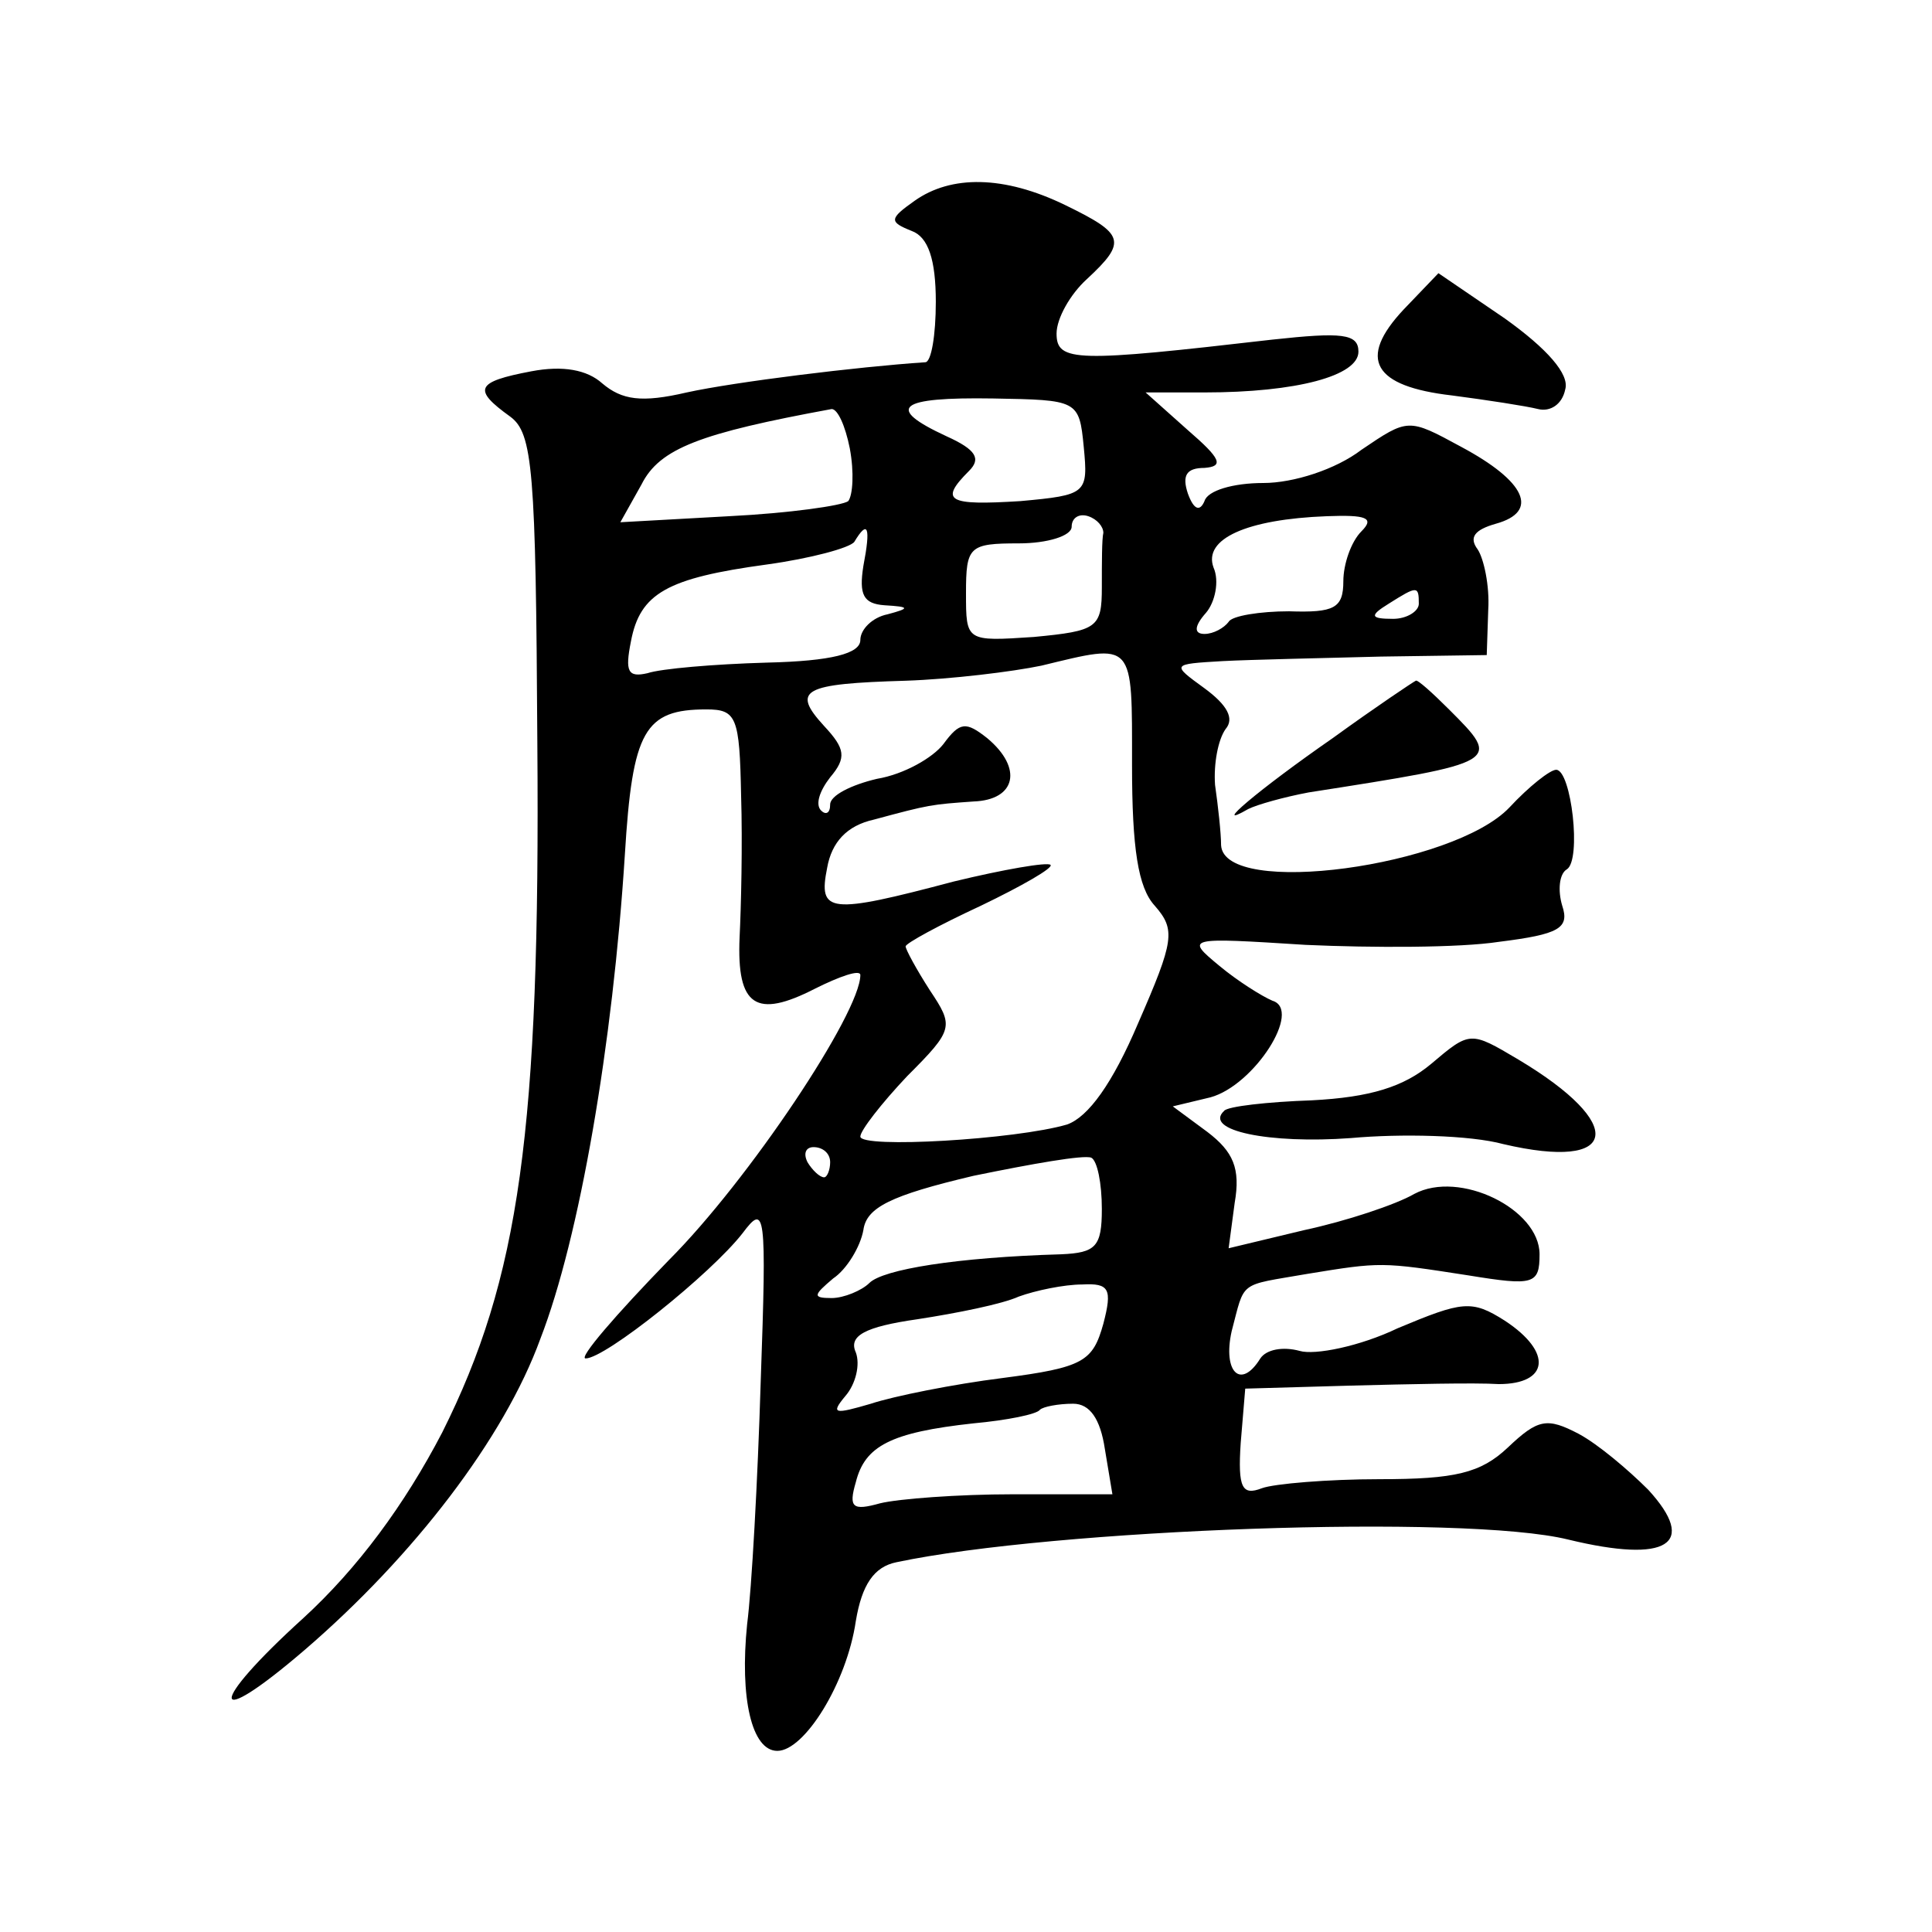 <?xml version="1.0" standalone="no"?>
<!DOCTYPE svg PUBLIC "-//W3C//DTD SVG 20010904//EN"
 "http://www.w3.org/TR/2001/REC-SVG-20010904/DTD/svg10.dtd">
<svg version="1.0" xmlns="http://www.w3.org/2000/svg"
 width="128pt" height="128pt" viewBox="0 0 128 128"
 preserveAspectRatio="xMidYMid meet">
<g transform="translate(0,128) scale(0.1,-0.1)"
fill="#0" stroke="none">
<path d="M606 1147 c-17 -12 -17 -14 -2 -20 11 -4 16 -19 16 -47 0 -22 -3 -40 -7
-40 -45 -3 -126 -13 -158 -20 -30 -7 -43 -5 -56 6 -10 9 -26 12 -47 8 -37 -7 -39
-12 -14 -30 15 -11 17 -35 18 -216 2 -258 -12 -355 -63 -457 -25 -48 -56 -90 -92
-123 -64 -58 -63 -76 1 -21 72 62 132 140 156 206 26 67 48 195 56 321 5 82 13
96 54 96 20 0 22 -5 23 -57 1 -32 0 -74 -1 -94 -2 -46 11 -54 50 -34 16 8 30 13
30 9 0 -25 -74 -136 -127 -189 -35 -36 -60 -65 -55 -65 13 0 83 56 104 83 15 20
16 15 12 -98 -2 -66 -6 -138 -9 -161 -5 -49 3 -84 20 -84 18 0 46 45 52 86 4 24
12 36 27 39 104 22 376 32 445 15 66 -16 86 -3 53 33 -13 13 -33 30 -46 37 -21
11 -27 10 -47 -9 -18 -17 -35 -21 -85 -21 -34 0 -70 -3 -78 -6 -13 -5 -16 0 -14
30 l3 36 70 2 c39 1 82 2 98 1 33 0 36 21 4 42 -22 14 -28 13 -71 -5 -25 -12 -55
-18 -65 -15 -11 3 -22 1 -26 -5 -13 -21 -25 -9 -19 18 9 34 4 30 50 38 49 8 49
8 107 -1 43 -7 47 -6 47 14 0 30 -53 56 -83 40 -12 -7 -45 -18 -73 -24 l-50 -12
4 30 c4 23 -1 34 -18 47 l-23 17 25 6 c29 8 61 58 41 64 -7 3 -23 13 -35 23 -23
19 -22 19 57 14 44 -2 102 -2 128 2 40 5 47 9 42 24 -3 10 -2 21 3 24 10 6 3 66
-7 66 -4 0 -18 -11 -31 -25 -37 -39 -189 -60 -191 -25 0 8 -2 26 -4 40 -1 14 2
30 7 37 6 7 1 16 -14 27 -22 16 -22 16 12 18 19 1 67 2 105 3 l70 1 1 30 c1 16
-3 34 -7 40 -6 8 -2 13 12 17 29 8 20 28 -23 51 -35 19 -35 19 -66 -2 -17 -13 -45
-22 -65 -22 -20 0 -37 -5 -39 -12 -3 -7 -7 -6 -11 5 -4 12 -1 17 11 17 13 1 11
6 -11 25 l-28 25 39 0 c61 0 102 11 102 27 0 12 -11 13 -57 8 -130 -15 -143 -15
-143 4 0 10 9 26 20 36 27 25 25 30 -14 49 -41 20 -76 20 -100 3z m112 -163 c3
-31 2 -32 -42 -36 -48 -3 -54 0 -34 20 8 8 5 14 -15 23 -41 19 -32 26 31 25 56
-1 57 -1 60 -32z m-155 -1 c3 -16 2 -31 -1 -35 -4 -3 -39 -8 -79 -10 l-72 -4 14
25 c12 24 39 34 126 50 4 0 9 -11 12 -26z m168 -56 c-1 -4 -1 -20 -1 -36 0 -27
-3 -29 -45 -33 -45 -3 -45 -3 -45 29 0 31 2 33 35 33 19 0 35 5 35 11 0 6 5 9 11
7 6 -2 10 -7 10 -11z m171 1 c-7 -7 -12 -22 -12 -33 0 -18 -6 -21 -36 -20 -19 0
-38 -3 -40 -7 -3 -4 -10 -8 -16 -8 -7 0 -7 5 1 14 6 7 9 21 5 30 -7 19 22 32 75
34 26 1 32 -1 23 -10z m-330 -23 c-3 -19 0 -25 14 -26 17 -1 17 -2 2 -6 -10 -2
-18 -10 -18 -17 0 -9 -19 -14 -62 -15 -35 -1 -70 -4 -79 -7 -13 -3 -15 1 -11 21
6 32 24 42 90 51 29 4 55 11 58 15 9 15 11 10 6 -16z m368 -25 c0 -5 -8 -10 -17
-10 -15 0 -16 2 -3 10 19 12 20 12 20 0z m-190 -107 c0 -55 4 -81 15 -93 14 -16
13 -23 -11 -78 -17 -40 -33 -62 -47 -67 -34 -10 -137 -16 -137 -8 0 4 14 22 31
40 31 31 31 33 15 57 -9 14 -16 27 -16 29 0 2 22 14 50 27 27 13 48 25 46 27 -2
2 -31 -3 -64 -11 -83 -22 -90 -21 -84 9 3 17 13 28 31 32 37 10 38 10 66 12 28
1 33 22 9 42 -14 11 -18 11 -29 -4 -7 -9 -26 -20 -44 -23 -17 -4 -31 -11 -31 -17
0 -6 -3 -7 -6 -4 -4 4 -1 13 6 22 11 13 10 19 -4 34 -22 24 -14 28 54 30 30 1 71
6 90 10 62 15 60 17 60 -66z m-200 -263 c0 -5 -2 -10 -4 -10 -3 0 -8 5 -11 10 -3
6 -1 10 4 10 6 0 11 -4 11 -10z m180 -31 c0 -25 -4 -29 -27 -30 -69 -2 -118 -10
-127 -19 -5 -5 -17 -10 -25 -10 -13 0 -12 2 1 13 9 6 18 21 20 32 2 15 18 23 73
36 39 8 73 14 78 12 4 -2 7 -17 7 -34z m1 -76 c-7 -25 -13 -29 -67 -36 -32 -4 -72
-12 -87 -17 -24 -7 -27 -7 -17 5 7 8 10 21 7 29 -5 11 6 17 41 22 26 4 56 10 67
15 11 4 30 8 42 8 18 1 20 -3 14 -26z m1 -83 l5 -30 -66 0 c-36 0 -76 -3 -88 -6
-18 -5 -21 -3 -16 14 6 24 23 33 78 39 22 2 42 6 44 9 2 2 12 4 22 4 11 0 18 -10
21 -30z M930 1075 c-31 -33 -20 -51 32 -57 23 -3 49 -7 57 -9 8 -2 16 3 18 13 3
10 -12 27 -40 47 l-44 30 -23 -24z M883 791 c-49 -34 -82 -62 -56 -47 6 3 24 8
40 11 128 20 128 20 93 55 -11 11 -21 20 -22 19 -2 -1 -26 -17 -55 -38z M948 575
c-18 -15 -40 -22 -79 -24 -29 -1 -56 -4 -58 -7 -14 -13 30 -22 84 -18 33 3 79 2
101 -4 77 -18 82 13 10 56 -32 19 -32 19 -58 -3z"/>
</g>
</svg>
